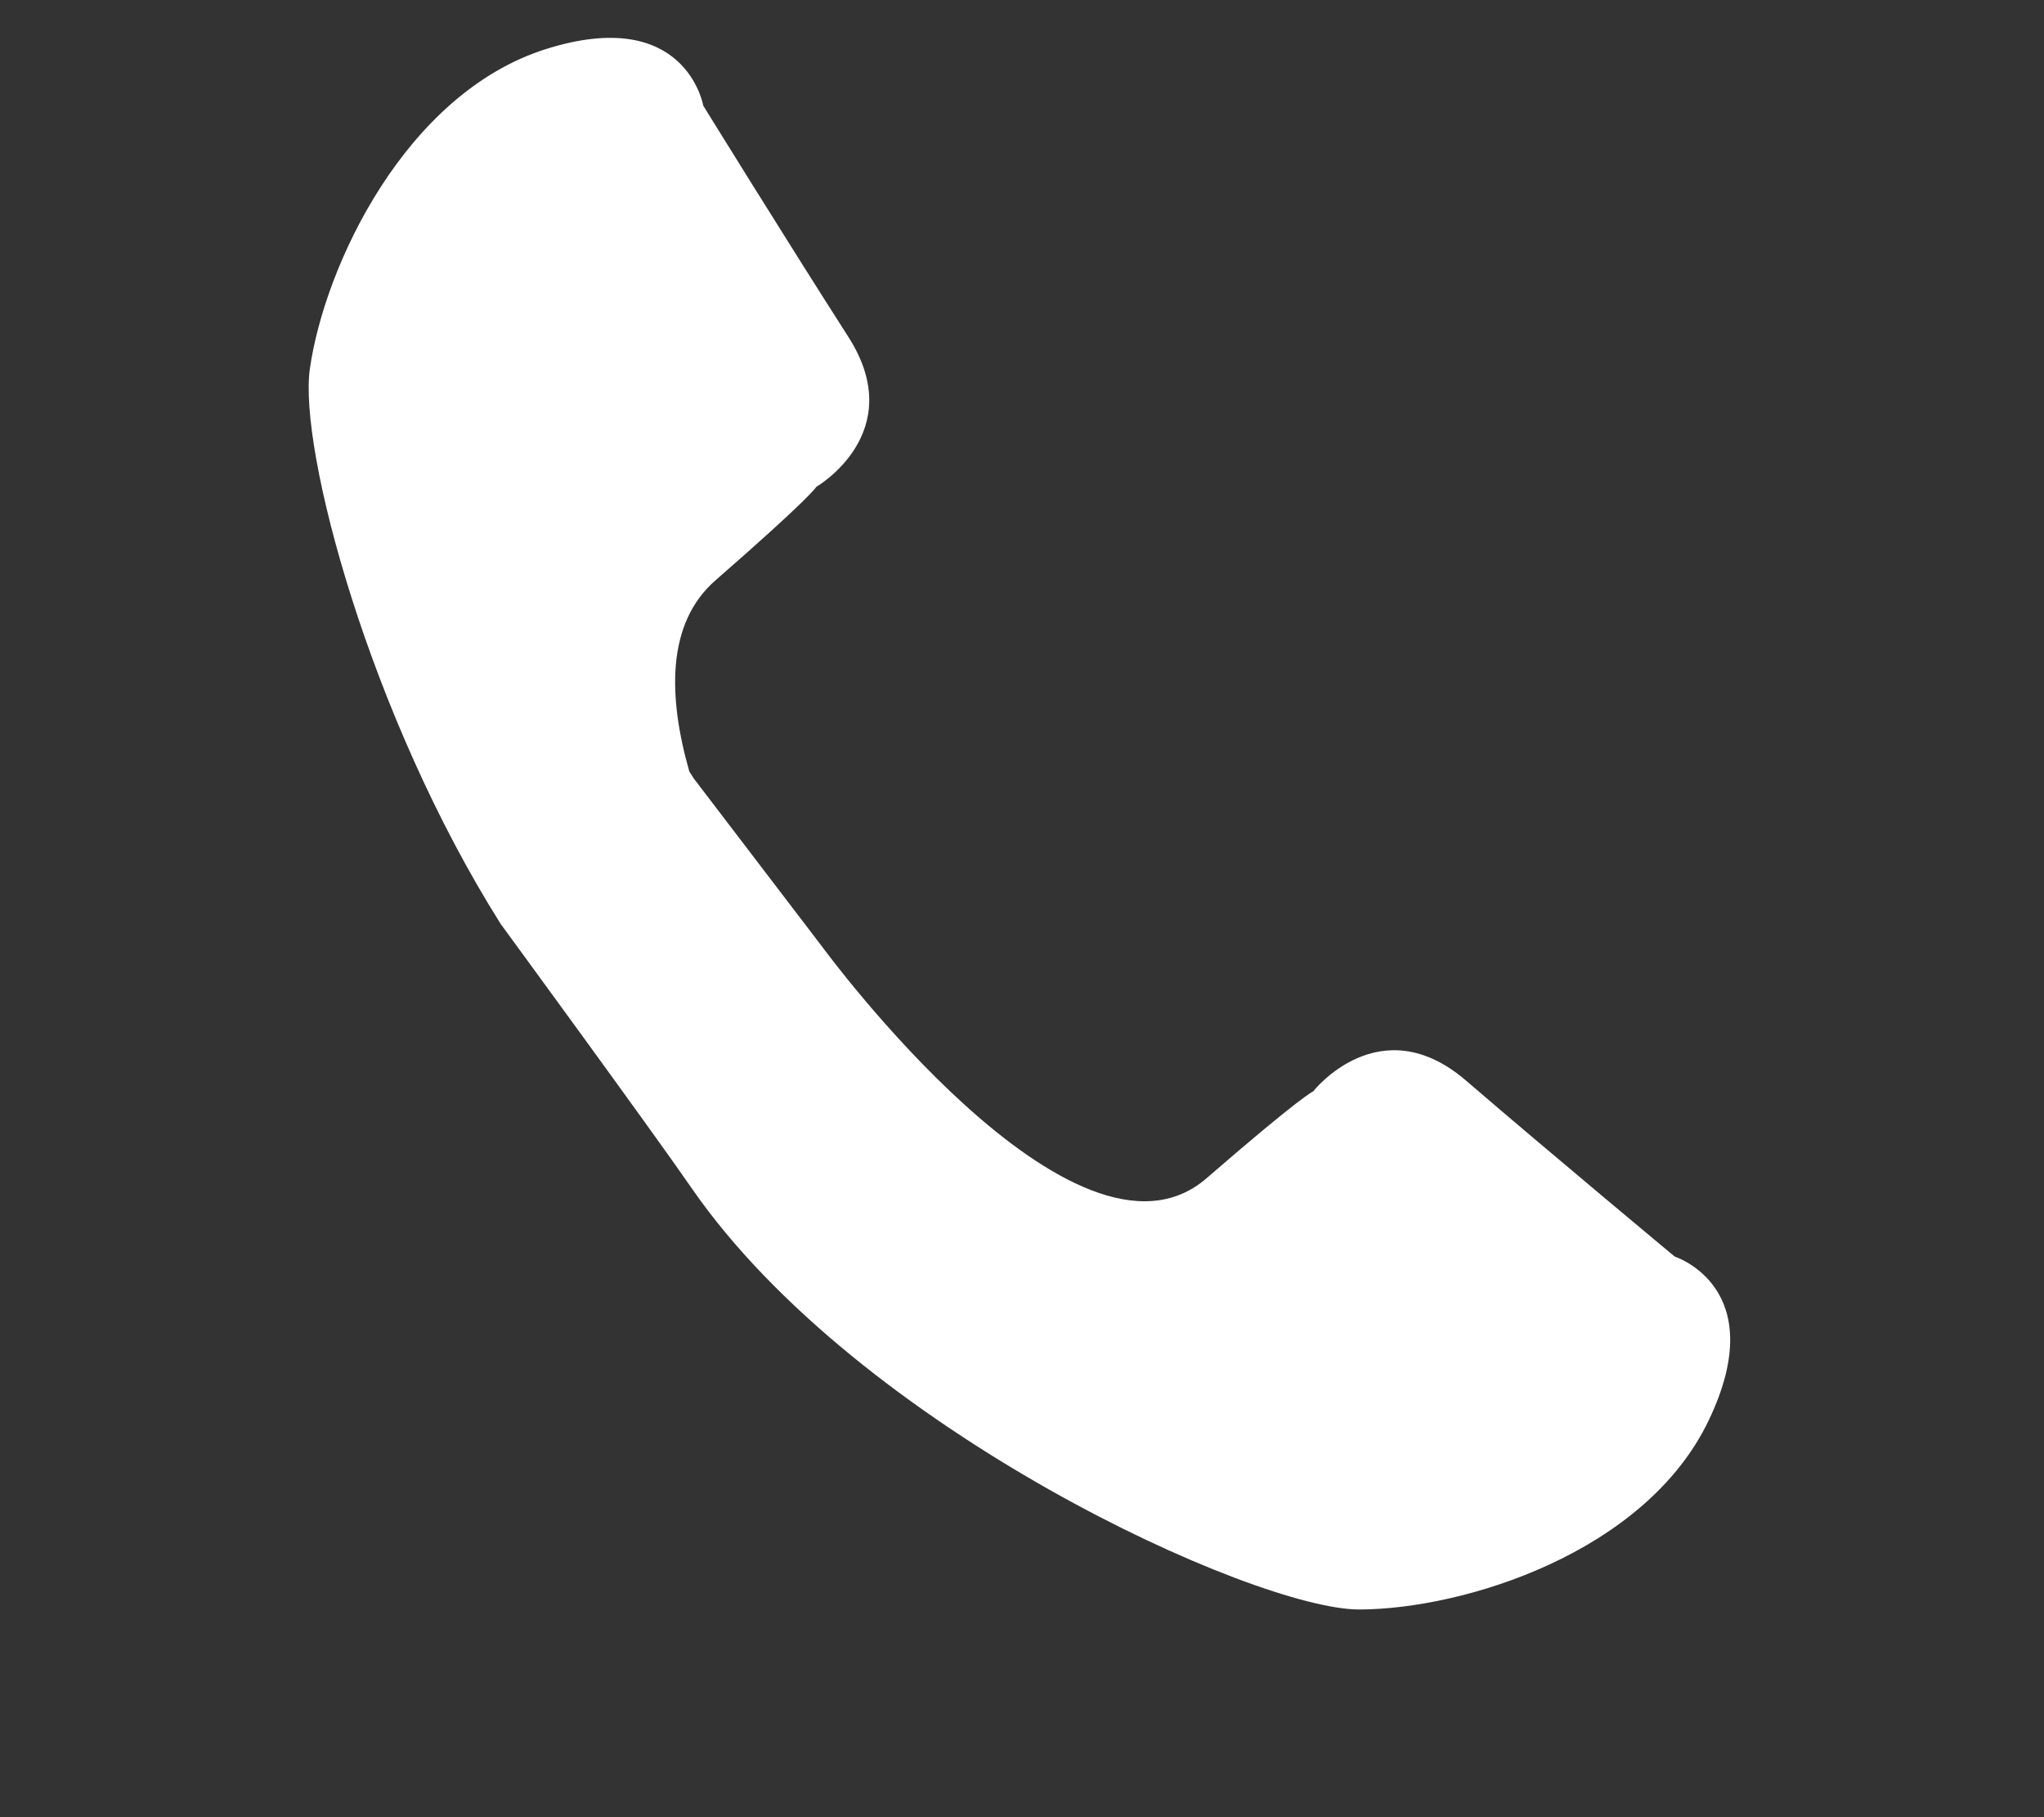 <?xml version="1.0" encoding="utf-8"?>
<!-- Generator: Adobe Illustrator 15.0.0, SVG Export Plug-In  -->
<!DOCTYPE svg PUBLIC "-//W3C//DTD SVG 1.1//EN" "http://www.w3.org/Graphics/SVG/1.1/DTD/svg11.dtd">
<svg version="1.1"
	 xmlns="http://www.w3.org/2000/svg" xmlns:xlink="http://www.w3.org/1999/xlink" xmlns:a="http://ns.adobe.com/AdobeSVGViewerExtensions/3.0/"
	 x="0px" y="0px" width="90px" height="80px" viewBox="-13.594 -1.666 90 80" enable-background="new -13.594 -1.666 90 80"
	 xml:space="preserve">
<rect x="-13.594" y="-1.666" width="90" height="80" fill="#333333" stroke="none"/>
<defs>
</defs>
<path fill="#FFFFFF" d="M60.147,53.654c0,0-5.383-4.476-9.187-7.745c-3.804-3.269-6.735,0.474-6.735,0.474s-0.458,0.154-4.692,3.821
	c-5.785,5.012-16.912-10.173-16.912-10.173l-5.662-7.419l-0.202-0.317c-0.939-3.292-1.016-6.522,1.156-8.416
	c4.223-3.681,4.439-4.114,4.439-4.114s4.113-2.382,1.406-6.604c-2.706-4.222-6.387-10.176-6.387-10.176s-0.758-4.439-6.929-2.49
	c-6.17,1.948-9.743,9.526-10.392,14.074c-0.501,3.503,2.598,15.232,8.404,24.444c0,0,6.592,9.001,8.389,11.604
	c7.354,10.656,24.823,18.582,29.416,18.573c4.594-0.01,12.595-2.491,15.385-8.328C64.437,55.023,60.147,53.654,60.147,53.654z"/>
</svg>
